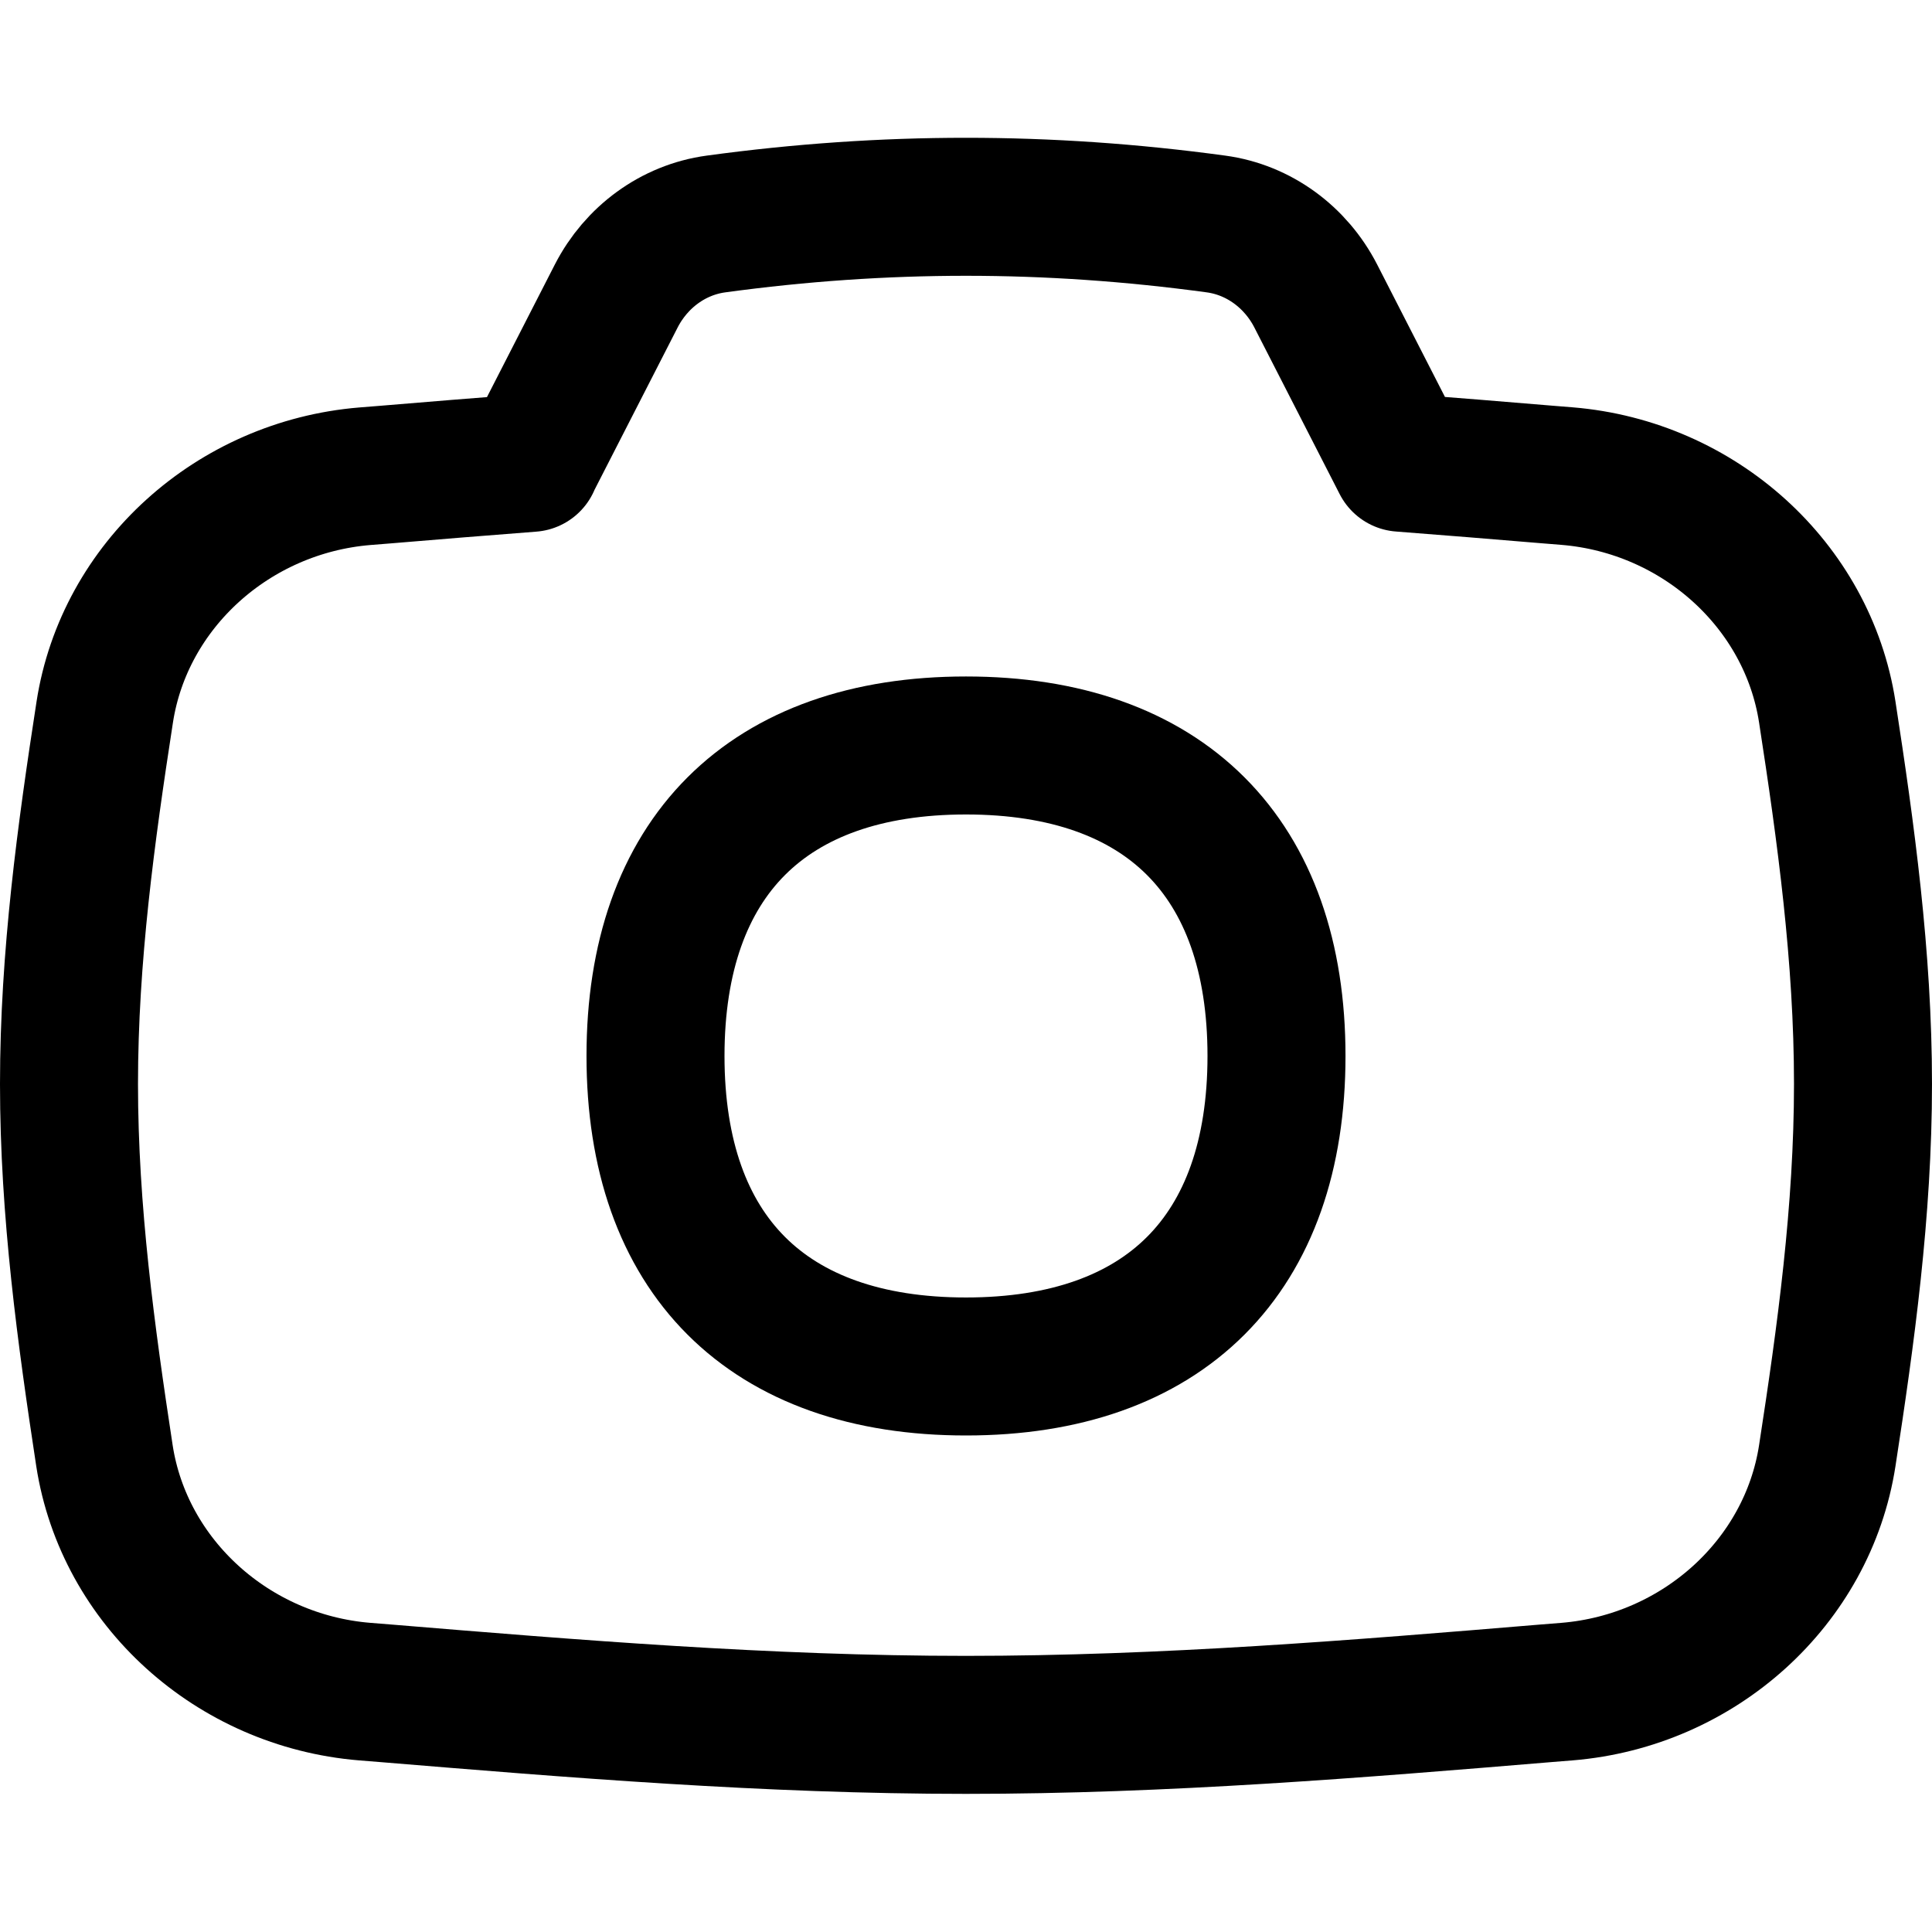 <svg xmlns="http://www.w3.org/2000/svg" fill="none" viewBox="0 0 14 14" id="Camera-1--Streamline-Flex" height="14" width="14">
  <desc>
    Camera 1 Streamline Icon: https://streamlinehq.com
  </desc>
  <g id="camera-1--photos-picture-camera-photography-photo-pictures">
    <path id="Union" stroke="#000000" stroke-linecap="round" stroke-linejoin="round" d="m3.847 3.353 0.619 -1.209c0.144 -0.28 0.411 -0.479 0.723 -0.521 1.219 -0.166 2.402 -0.166 3.622 0 0.312 0.042 0.579 0.241 0.723 0.521l0.619 1.209c0.354 0.027 0.706 0.056 1.054 0.085 0.05 0.004 0.1 0.008 0.149 0.012 0.956 0.079 1.743 0.791 1.885 1.709 0.135 0.874 0.259 1.775 0.259 2.695 0 0.92 -0.124 1.821 -0.259 2.695 -0.142 0.918 -0.929 1.63 -1.885 1.709 -0.05 0.004 -0.1 0.008 -0.15 0.012 -1.359 0.113 -2.766 0.229 -4.207 0.229 -1.441 0 -2.848 -0.117 -4.207 -0.229 -0.05 -0.004 -0.1 -0.008 -0.15 -0.012 -0.956 -0.079 -1.743 -0.791 -1.885 -1.709C0.624 9.676 0.5 8.776 0.5 7.855c0 -0.92 0.124 -1.821 0.259 -2.695 0.142 -0.918 0.929 -1.63 1.885 -1.709 0.05 -0.004 0.1 -0.008 0.15 -0.012 0.348 -0.029 0.7 -0.058 1.054 -0.085Z" stroke-width="1"></path>
    <path id="Vector" stroke="#000000" stroke-linecap="round" stroke-linejoin="round" d="M7 9.902c1.44 0 2.25 -0.81 2.25 -2.25s-0.81 -2.25 -2.25 -2.25 -2.25 0.81 -2.25 2.25 0.81 2.25 2.25 2.25Z" stroke-width="1"></path>
  </g>
</svg>